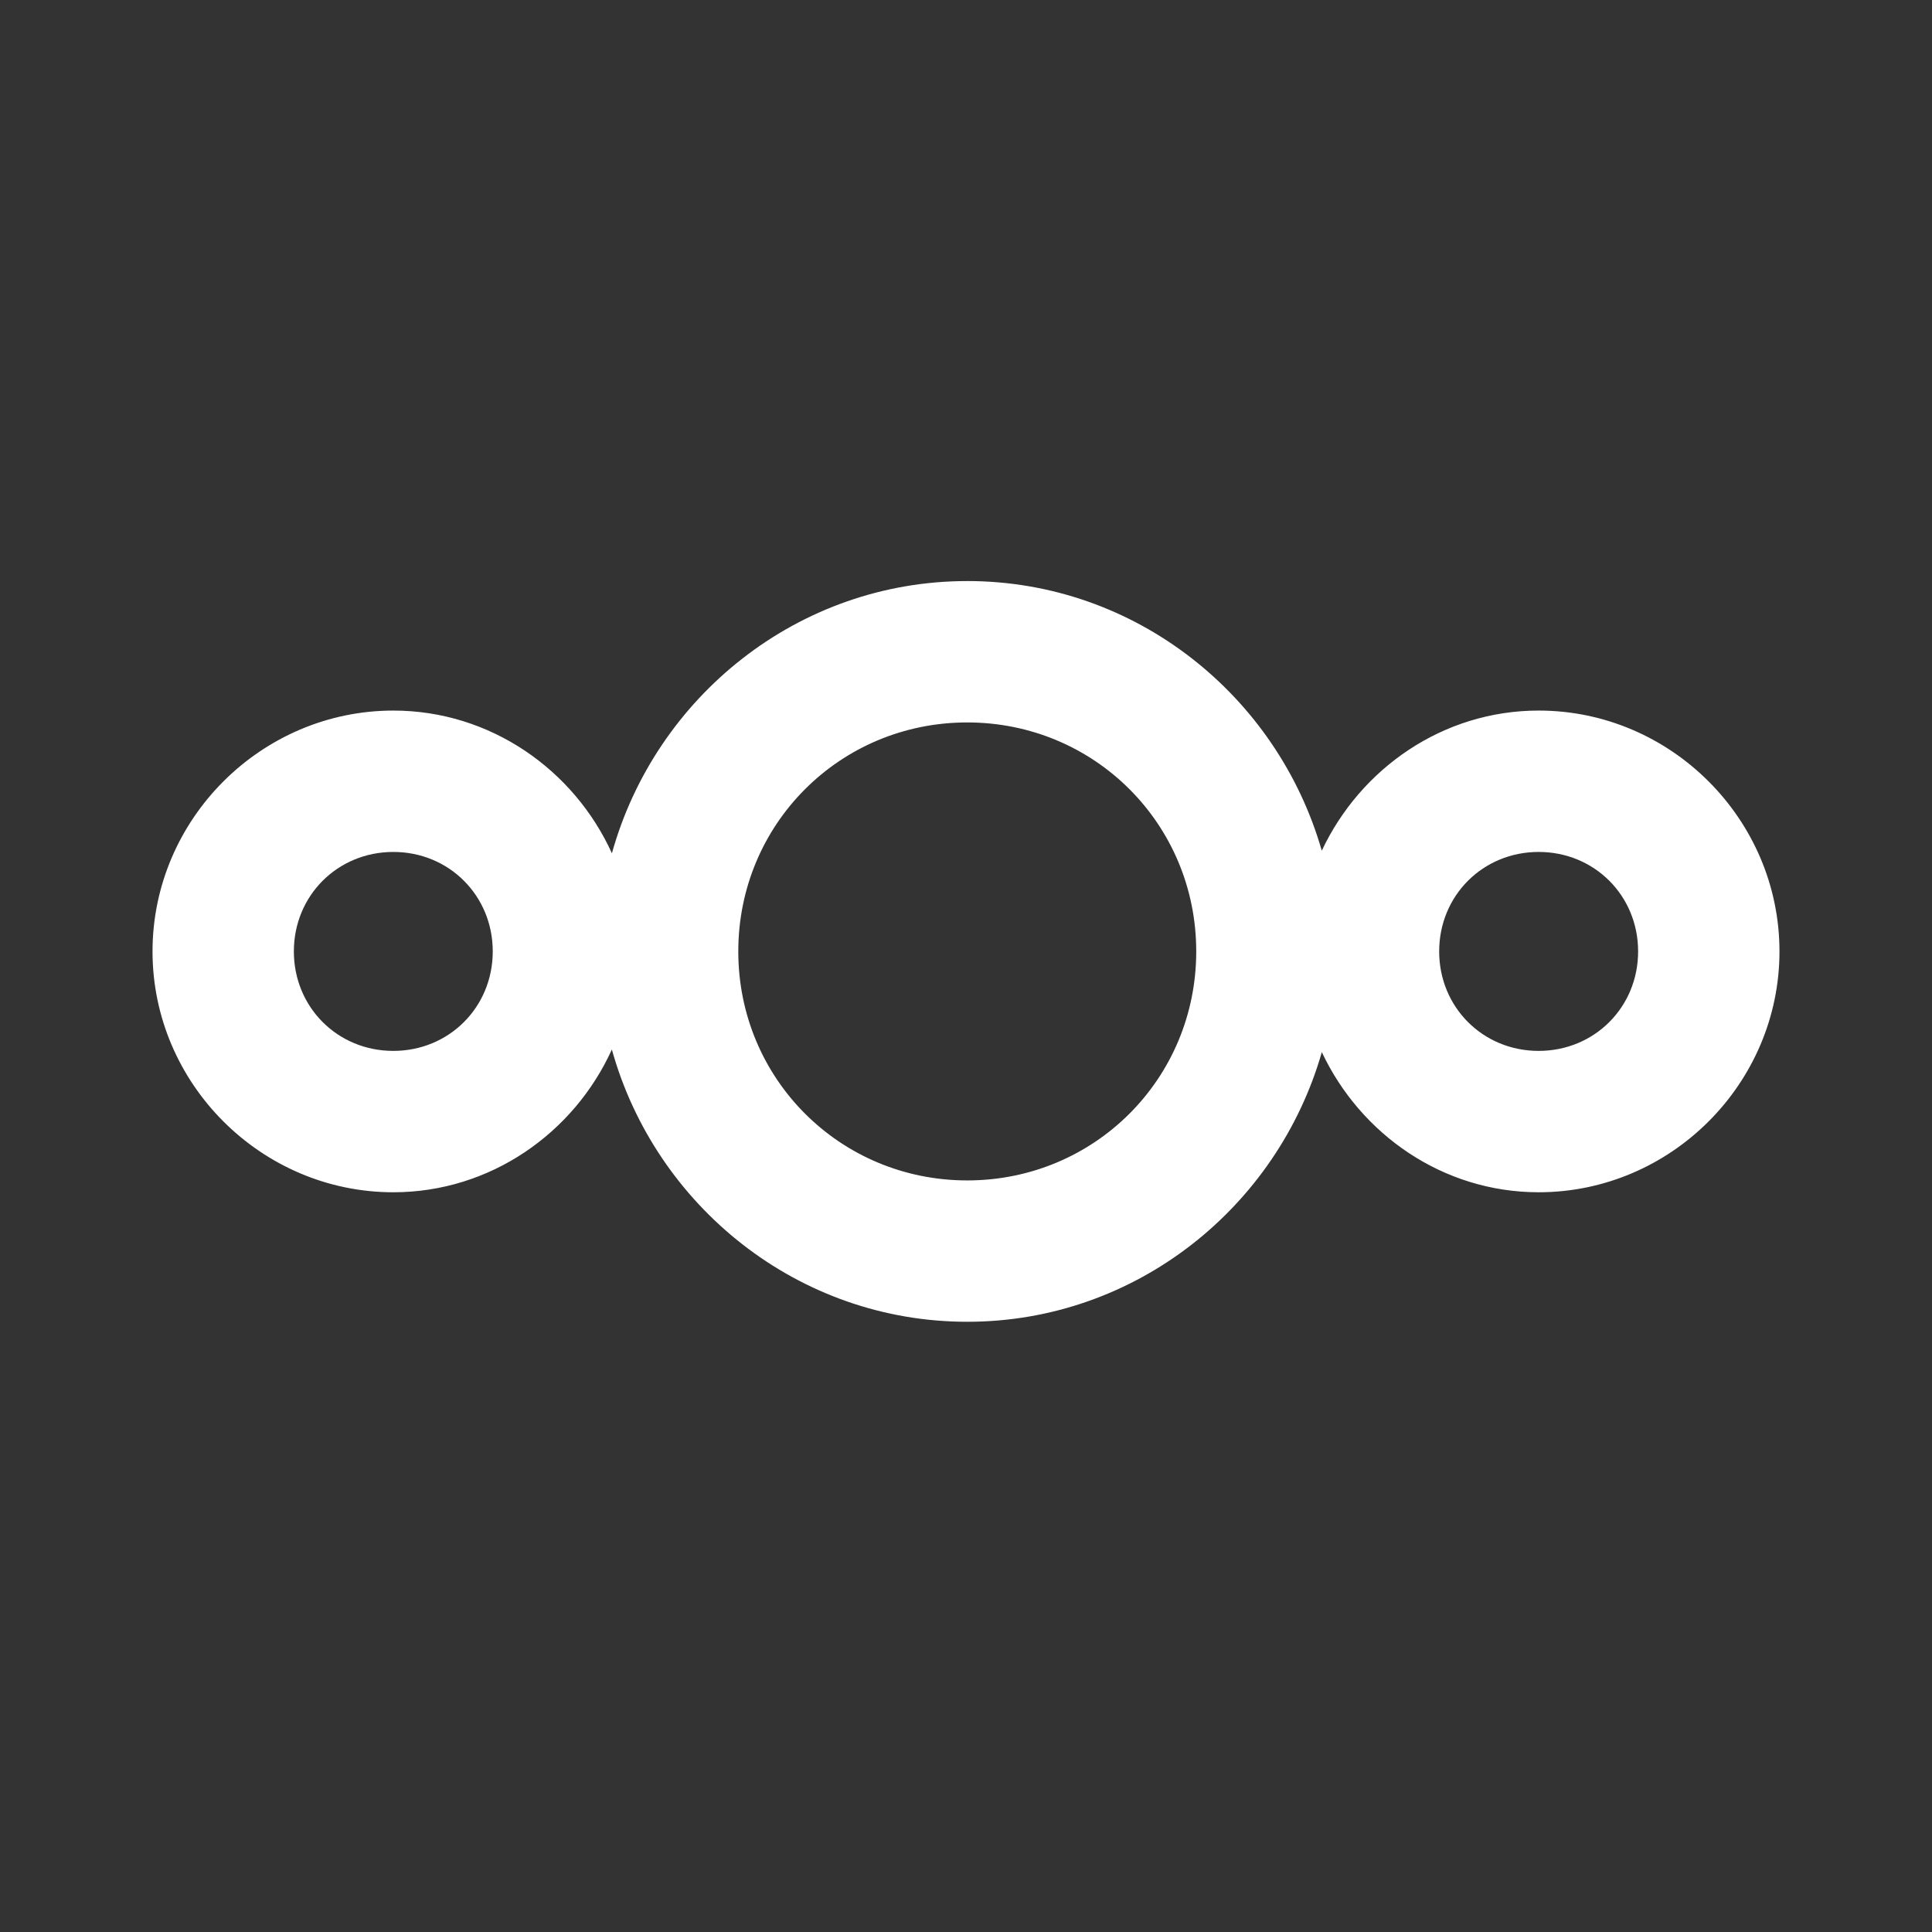 <?xml version="1.0" encoding="UTF-8" standalone="no"?>
<svg
   xmlns:dc="http://purl.org/dc/elements/1.1/"
   xmlns:cc="http://creativecommons.org/ns#"
   xmlns:rdf="http://www.w3.org/1999/02/22-rdf-syntax-ns#"
   xmlns:svg="http://www.w3.org/2000/svg"
   xmlns="http://www.w3.org/2000/svg"
   xmlns:sodipodi="http://sodipodi.sourceforge.net/DTD/sodipodi-0.dtd"
   xmlns:inkscape="http://www.inkscape.org/namespaces/inkscape"
   width="100%"
   height="100%"
   viewBox="0 0 1064 1064"
   version="1.1"
   xml:space="preserve"
   style="fill-rule:evenodd;clip-rule:evenodd;stroke-linejoin:round;stroke-miterlimit:1.414;"
   id="svg5"
   sodipodi:docname="logo.svg"
   inkscape:version="0.92.1 r15371"><rect x="0" y="0" width="1064" height="1064" fill="#333333" stroke="none"/><defs
     id="defs9" /><sodipodi:namedview
     pagecolor="#ffffff"
     bordercolor="#666666"
     borderopacity="1"
     objecttolerance="10"
     gridtolerance="10"
     guidetolerance="10"
     inkscape:pageopacity="0"
     inkscape:pageshadow="2"
     inkscape:window-width="1920"
     inkscape:window-height="1005"
     id="namedview7"
     showgrid="false"
     inkscape:zoom="0.22180451"
     inkscape:cx="532"
     inkscape:cy="532"
     inkscape:window-x="-9"
     inkscape:window-y="-9"
     inkscape:window-maximized="1"
     inkscape:current-layer="svg5" /><g
     id="path6"
     transform="translate(-140,-136.064)"><path
       d="M 672.681,456.07 C 579.33,456.08 500.945,519.999 476.995,605.988 456.091,559.995 410.078,527.4 356.617,527.394 283.844,527.404 224.009,587.243 224,660.022 c -0.014,72.793 59.829,132.645 132.617,132.654 53.467,-0.01 99.45,-32.621 120.351,-78.621 23.941,86.004 102.353,149.936 195.716,149.945 92.84,0.01 170.84,-63.23 195.277,-148.499 21.243,45.148 66.549,77.166 119.395,77.172 72.804,0.013 132.654,-59.846 132.644,-132.654 -0.01,-72.794 -59.86,-132.64 -132.644,-132.628 -52.849,0.01 -98.18,32.018 -119.422,77.172 -24.437,-85.266 -102.41,-148.505 -195.25,-148.499 z m 0,77.856 c 70.106,0 126.109,55.987 126.115,126.099 0,70.12 -56,126.131 -126.115,126.125 -70.106,-0.01 -126.094,-56.014 -126.088,-126.125 0.01,-70.103 55.991,-126.09 126.088,-126.099 z M 356.602,605.25 c 30.712,0 54.764,24.059 54.767,54.772 0,30.719 -24.05,54.795 -54.767,54.798 -30.718,0 -54.772,-24.079 -54.766,-54.798 0,-30.713 24.056,-54.769 54.766,-54.772 z m 630.754,0 c 30.714,-0.01 54.794,24.052 54.794,54.772 0.01,30.728 -24.07,54.804 -54.794,54.798 -30.718,0 -54.772,-24.079 -54.769,-54.798 0,-30.713 24.057,-54.769 54.769,-54.772 z"
       style="fill:#ffffff;fill-rule:nonzero"
       id="path2"
       inkscape:connector-curvature="0" /></g></svg>